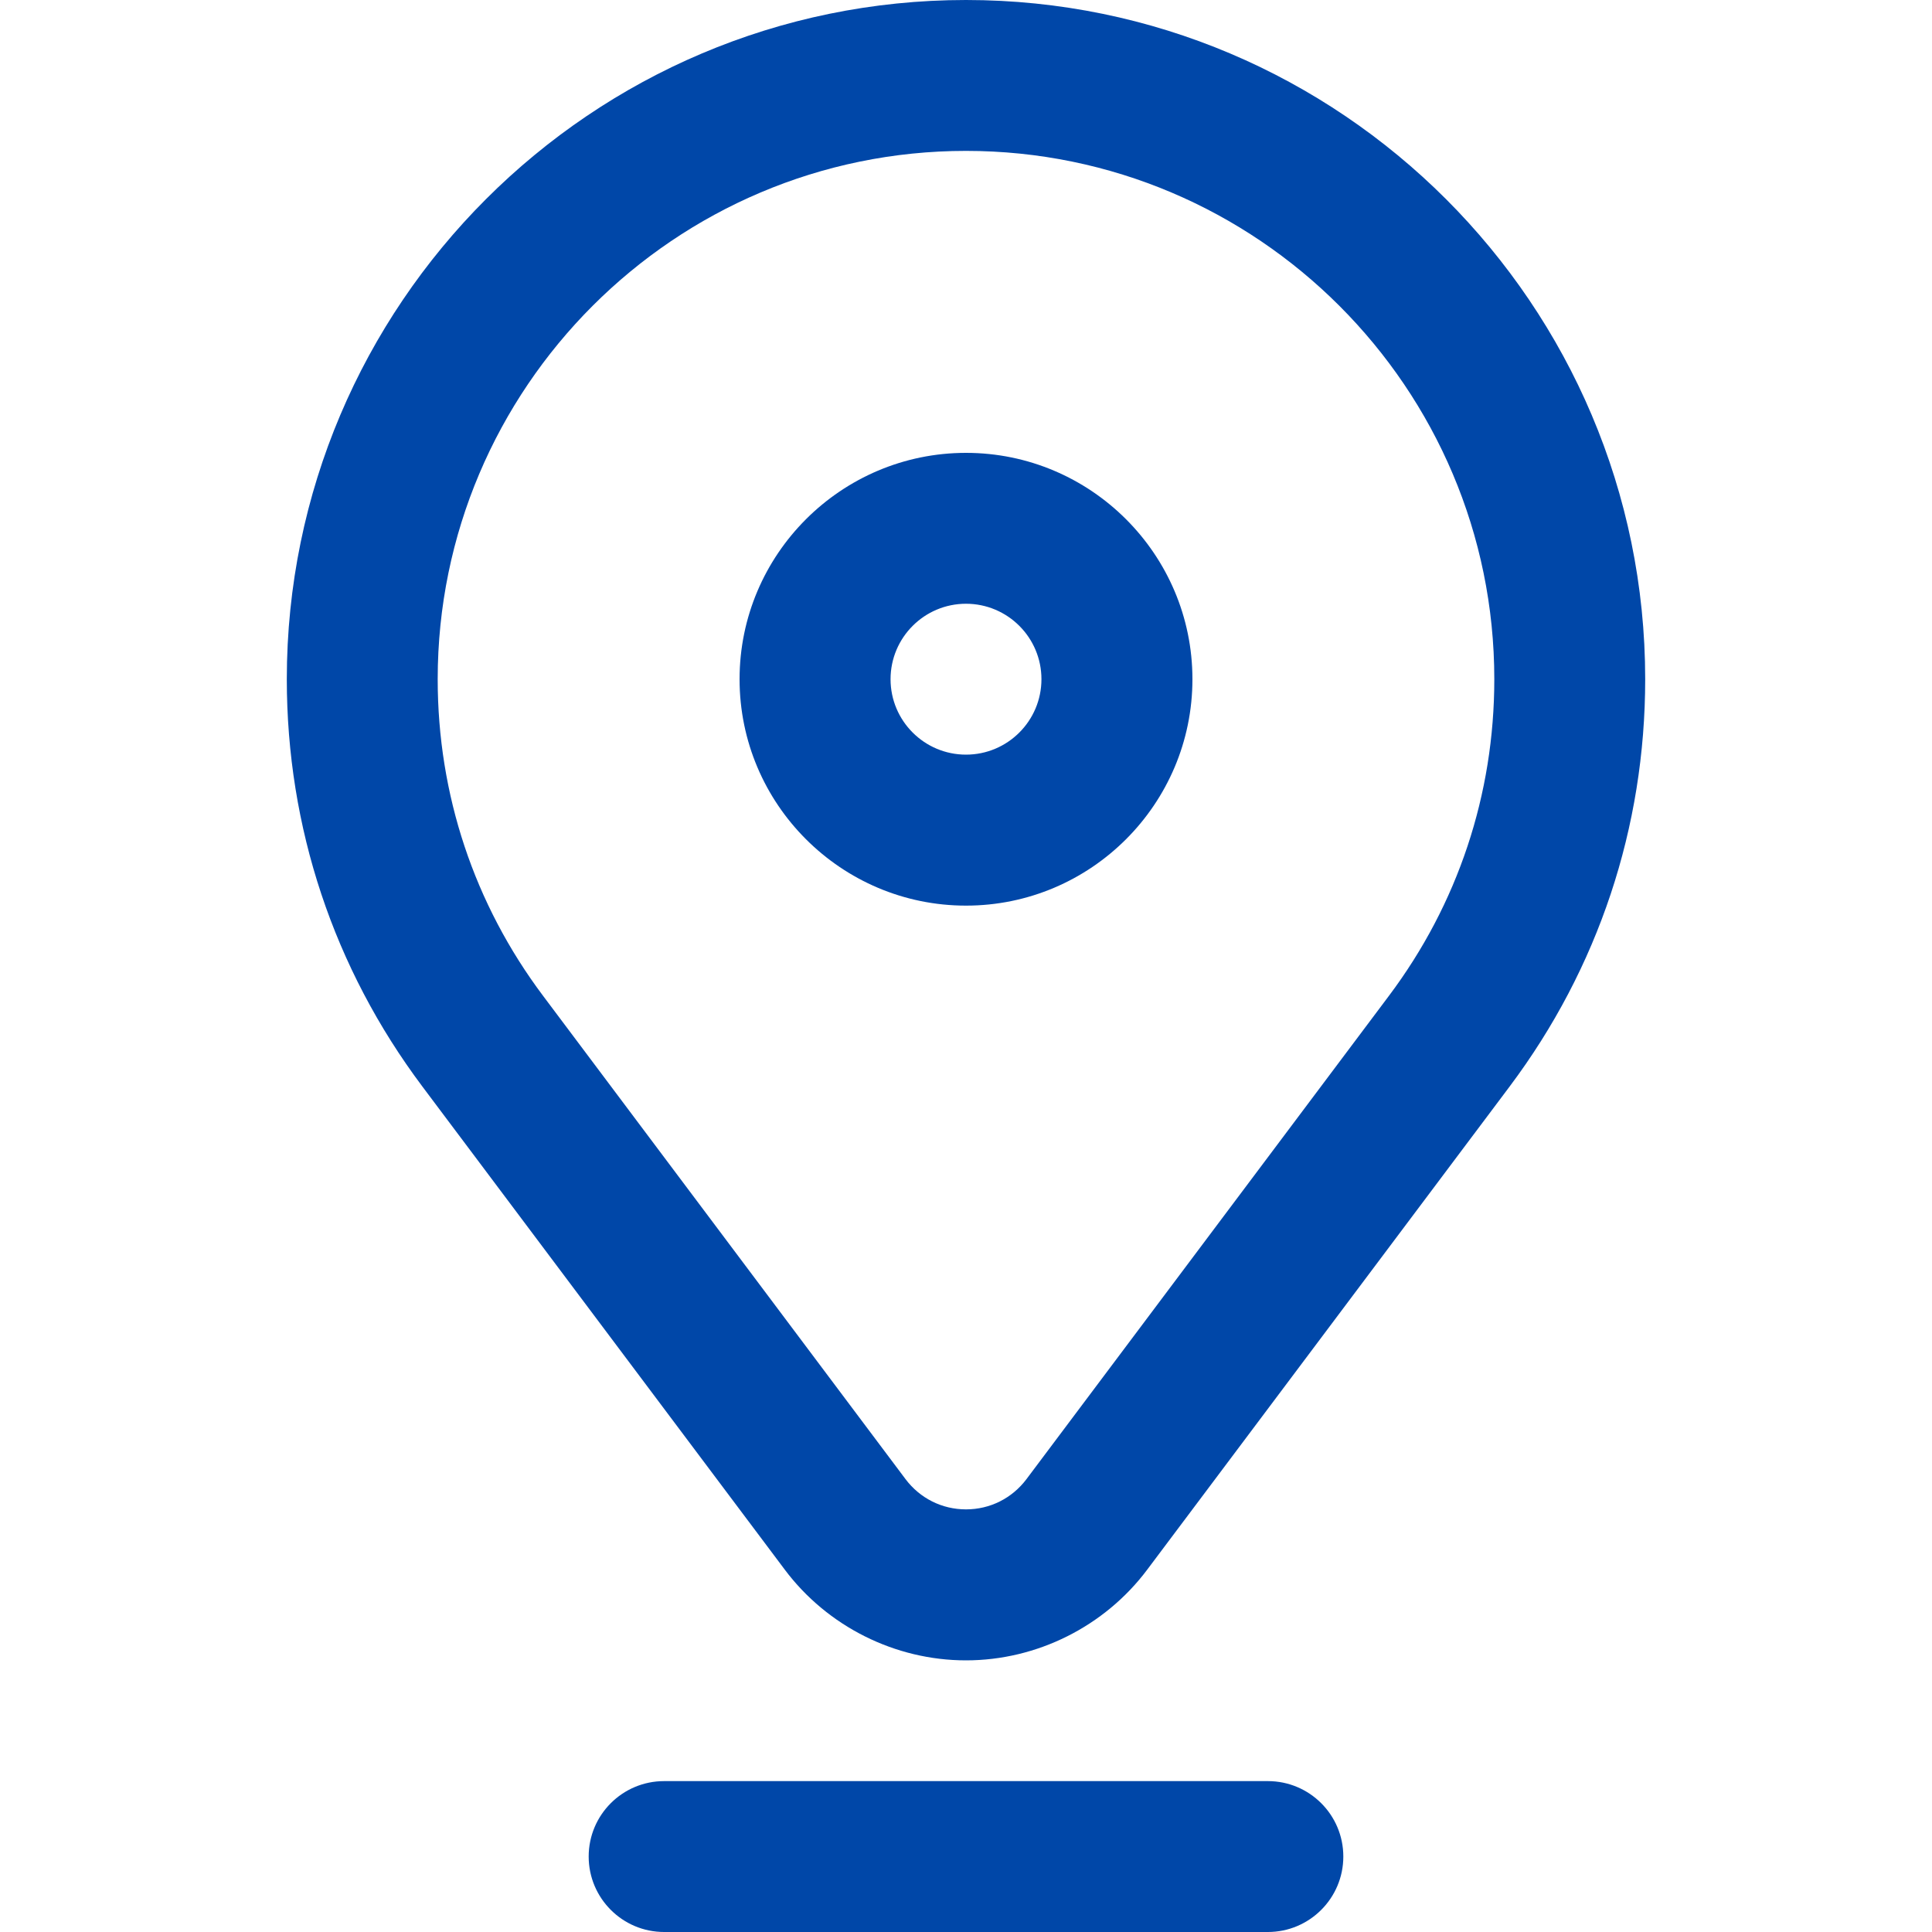 <svg width="20" height="20" viewBox="0 0 20 20" fill="none" xmlns="http://www.w3.org/2000/svg">
<path d="M10 9.375C11.292 9.375 12.344 8.324 12.344 7.031C12.344 5.739 11.292 4.688 10 4.688C8.708 4.688 7.656 5.739 7.656 7.031C7.656 8.324 8.708 9.375 10 9.375ZM10 6.25C10.431 6.25 10.781 6.6 10.781 7.031C10.781 7.462 10.431 7.812 10 7.812C9.569 7.812 9.219 7.462 9.219 7.031C9.219 6.6 9.569 6.25 10 6.25Z" fill="#0047A8"/>
<path d="M17.031 7.031C17.031 3.154 13.877 0 10 0C6.123 0 2.969 3.154 2.969 7.031C2.969 8.565 3.454 10.023 4.372 11.247L8.124 16.249C8.565 16.837 9.266 17.188 10 17.188C10.734 17.188 11.435 16.837 11.876 16.249L15.628 11.247C16.546 10.023 17.031 8.565 17.031 7.031ZM14.378 10.309L10.626 15.312C10.476 15.511 10.248 15.625 10 15.625C9.752 15.625 9.524 15.511 9.374 15.312L5.622 10.309C4.908 9.358 4.531 8.224 4.531 7.031C4.531 4.016 6.985 1.562 10 1.562C13.015 1.562 15.469 4.016 15.469 7.031C15.469 8.224 15.092 9.358 14.378 10.309Z" fill="#0047A8"/>
<path d="M13.906 19.219C13.906 18.787 13.556 18.438 13.125 18.438H6.875C6.444 18.438 6.094 18.787 6.094 19.219C6.094 19.65 6.444 20 6.875 20H13.125C13.556 20 13.906 19.65 13.906 19.219Z" fill="#0047A8"/>
</svg>
